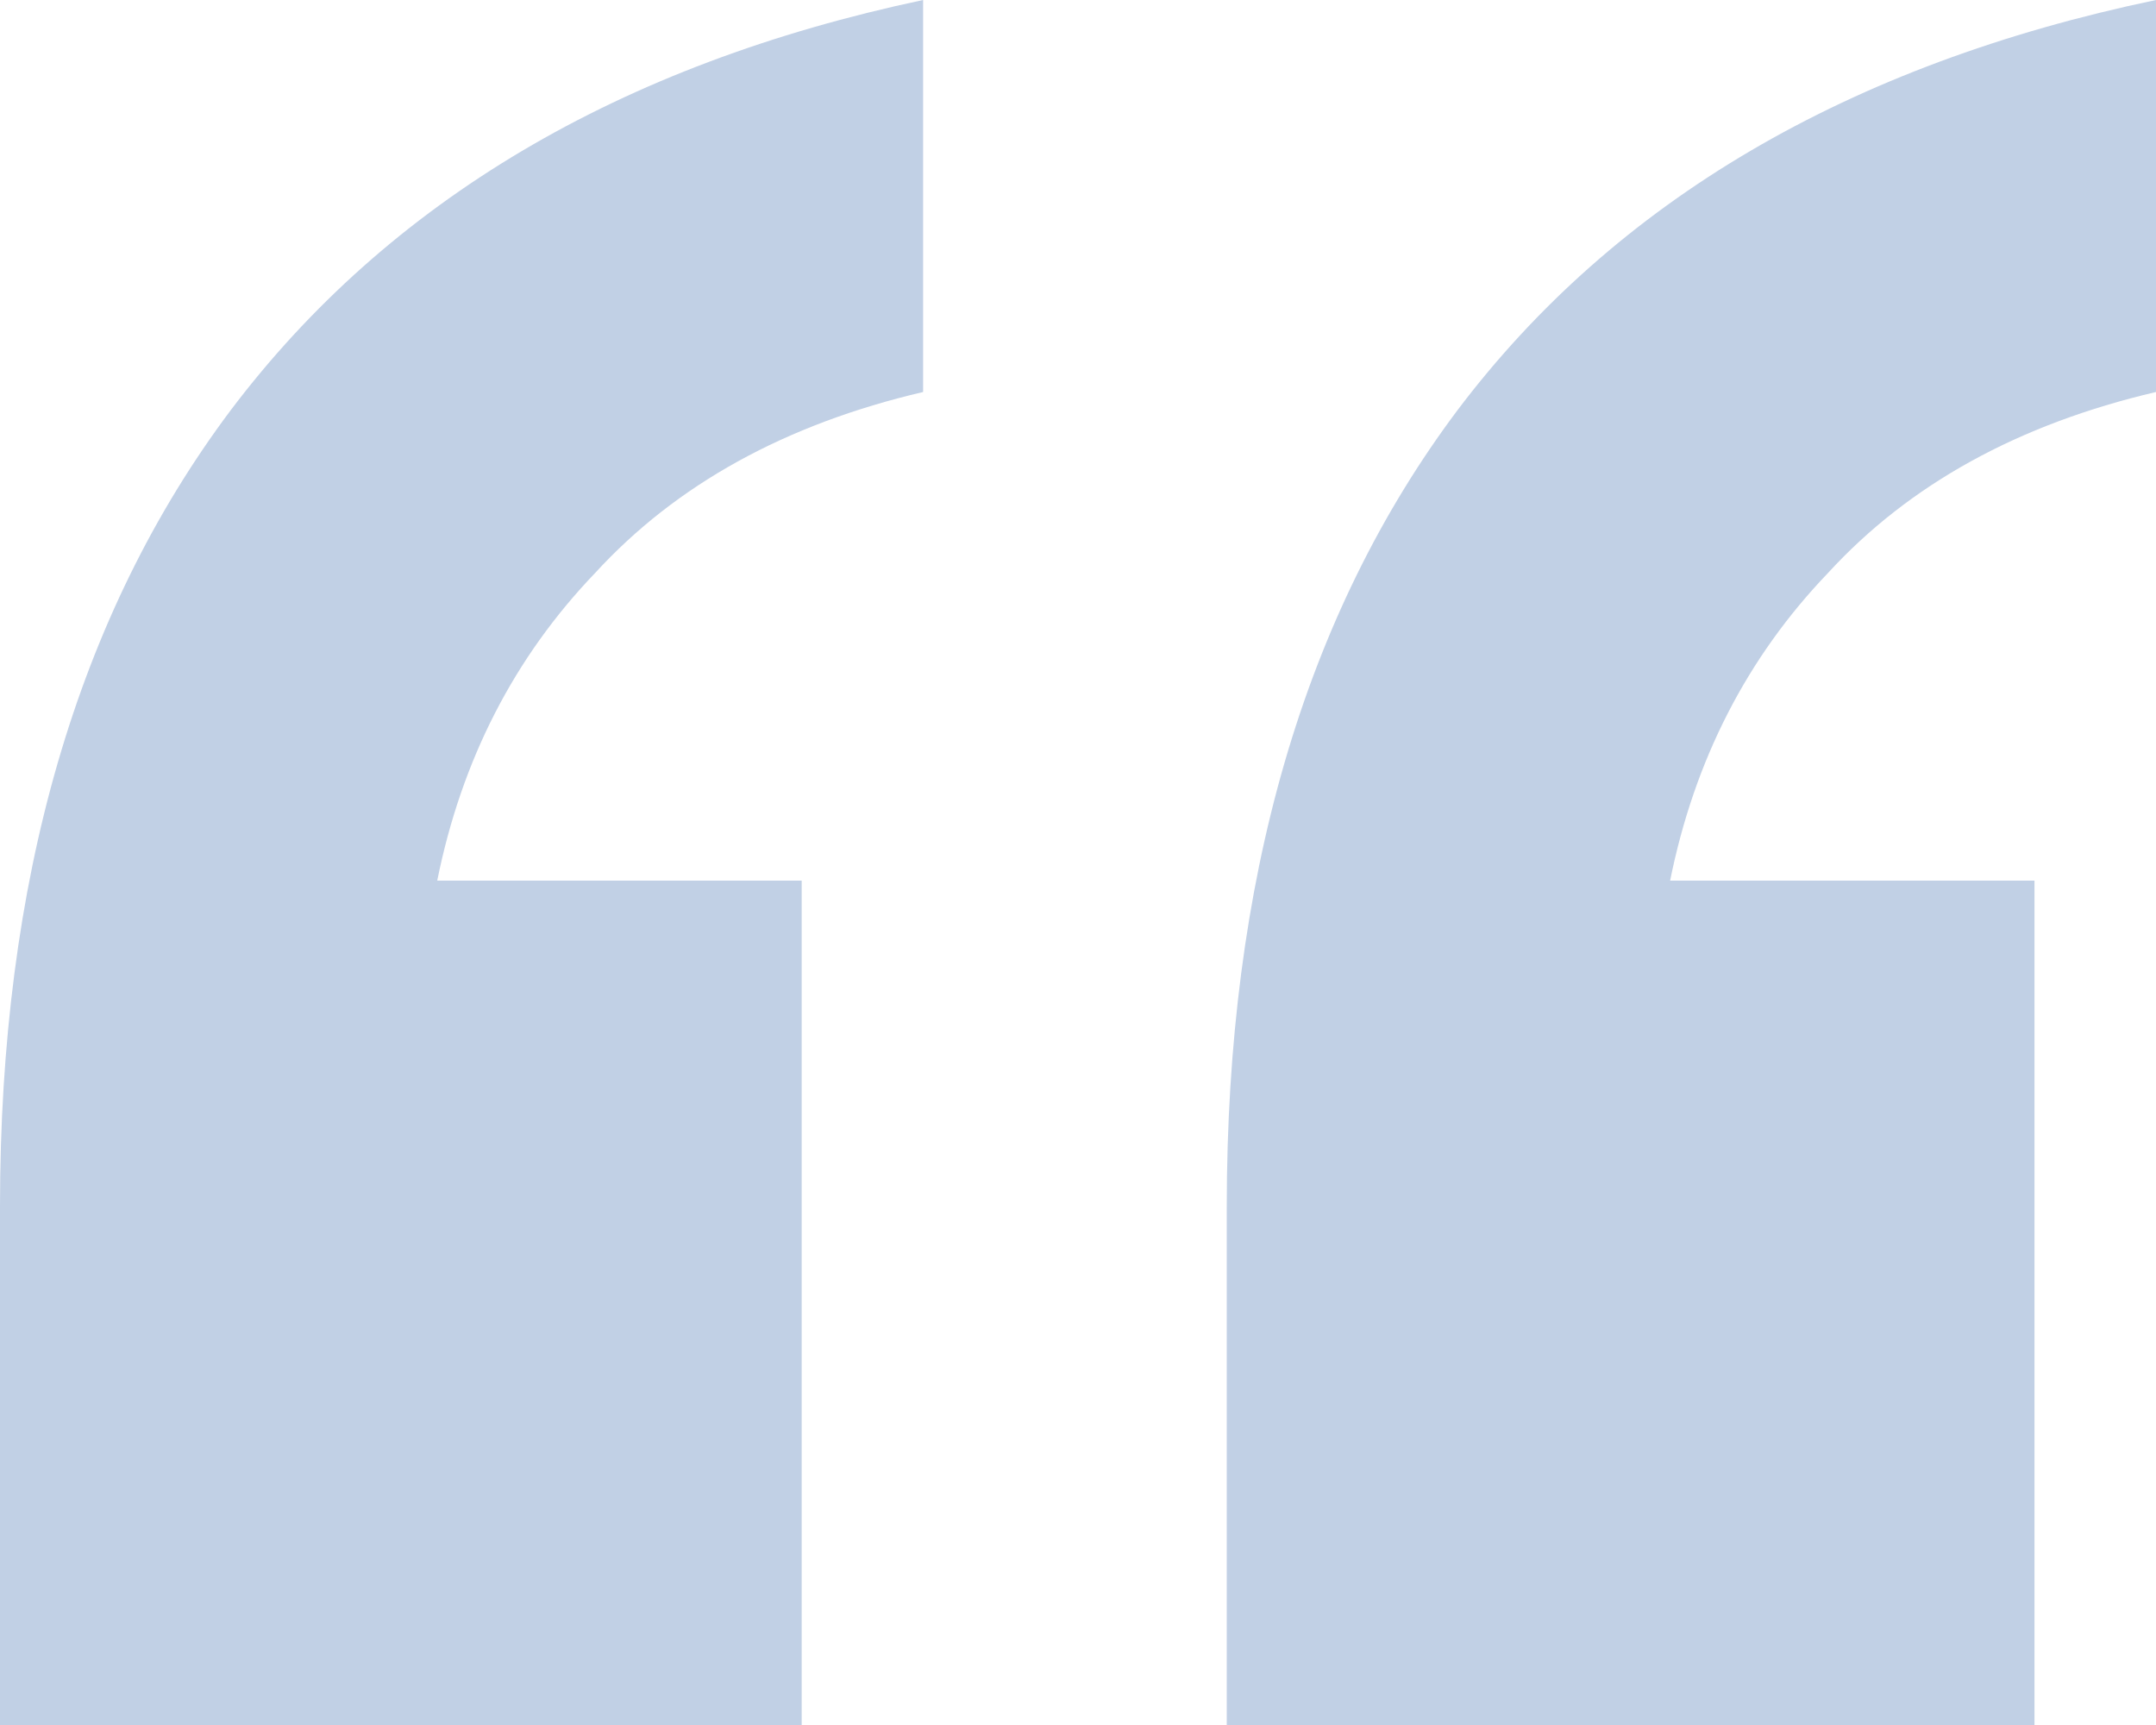 <svg width="25" height="20" viewBox="0 0 25 20" fill="none" xmlns="http://www.w3.org/2000/svg">
<path d="M14.225 20V13.986C14.225 10.21 15.117 7.133 16.901 4.755C18.732 2.331 21.432 0.746 25 0V4.545C23.404 4.918 22.136 5.618 21.197 6.643C20.258 7.622 19.648 8.811 19.366 10.21H23.591V20H14.225ZM0 20V13.986C0 10.21 0.892 7.133 2.676 4.755C4.507 2.331 7.183 0.746 10.704 0V4.545C9.108 4.918 7.84 5.618 6.901 6.643C5.962 7.622 5.352 8.811 5.07 10.21H9.296V20H0Z" fill="#C1D0E5"/>
</svg>
